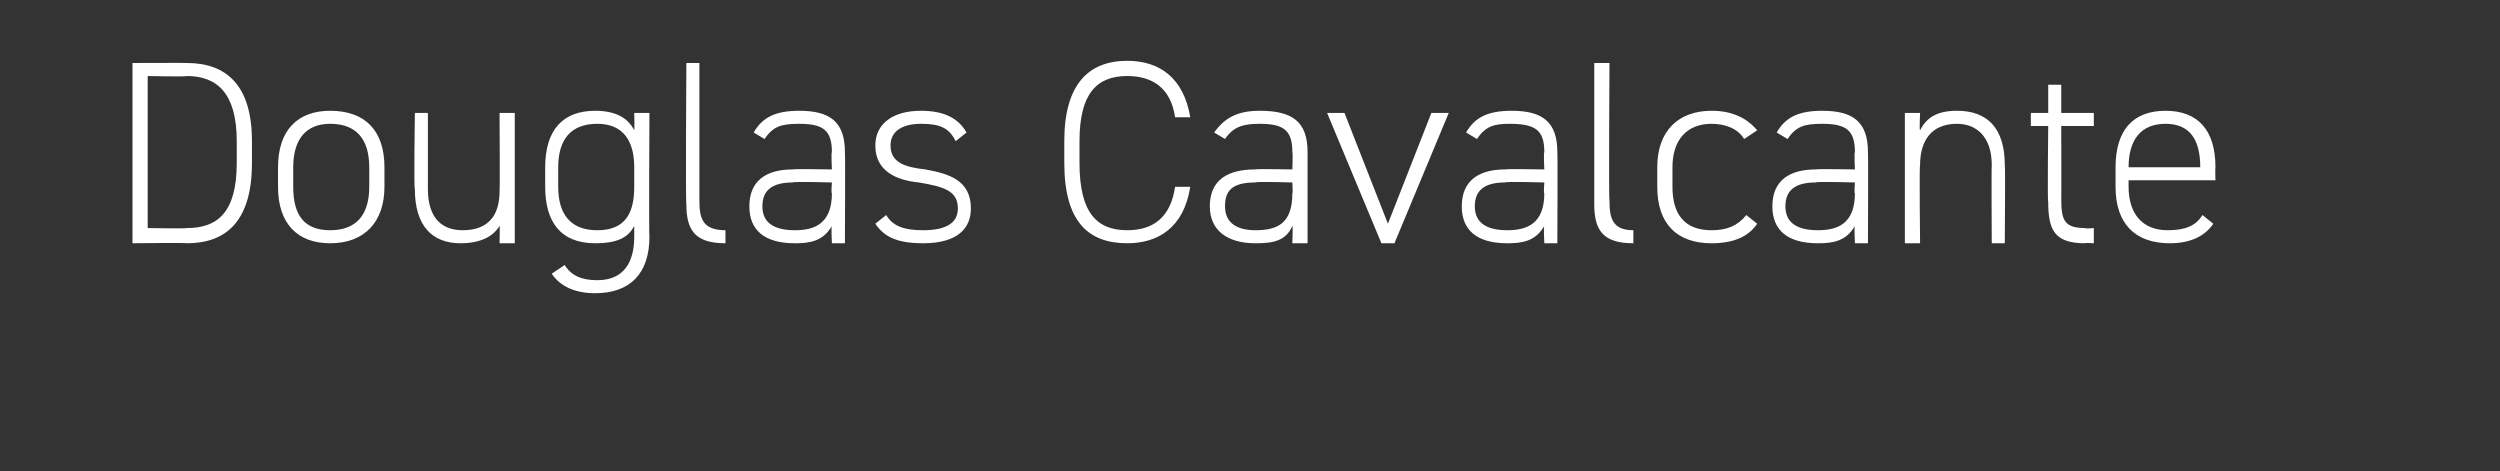 <?xml version="1.0" standalone="no"?><!DOCTYPE svg PUBLIC "-//W3C//DTD SVG 1.1//EN" "http://www.w3.org/Graphics/SVG/1.1/DTD/svg11.dtd"><svg xmlns="http://www.w3.org/2000/svg" version="1.1" width="115.1px" height="21.7px" viewBox="0 0 115.1 21.7"><rect x="0" y="0" width="115.1" height="21.7" fill="#333333" stroke="none"/><desc>Douglas Cavalcante</desc><defs/><g id="Polygon9060"><path d="m6.1 11.2V2.9s2.5-.01 2.5 0c1.8 0 3 1 3 3.6v1c0 2.7-1.2 3.7-3 3.7c0-.03-2.5 0-2.5 0zm4.8-3.7v-1c0-2.2-.9-3-2.3-3c0 .04-1.8 0-1.8 0v7s1.8.03 1.8 0c1.4 0 2.3-.7 2.3-3zm4.3 3.7c-1.5 0-2.4-.9-2.4-2.6v-.9c0-1.7.9-2.6 2.4-2.6c1.6 0 2.5.9 2.5 2.6v.9c0 1.6-.9 2.6-2.5 2.6zM17 7.7c0-1.3-.6-2-1.8-2c-1.1 0-1.7.7-1.7 2v.9c0 1.3.5 2 1.7 2c1.2 0 1.8-.7 1.8-2v-.9zm6.7 3.5h-.7s.02-.83 0-.8c-.3.5-.9.8-1.8.8c-1.3 0-2.1-.8-2.1-2.5c-.05.03 0-3.5 0-3.5h.6v3.5c0 1.4.7 1.9 1.6 1.9c1.2 0 1.7-.7 1.7-1.8c.02-.03 0-3.6 0-3.6h.7v6zm1.4-3.5c0-1.7.8-2.6 2.3-2.6c.9 0 1.5.3 1.8.9c.02-.05 0-.8 0-.8h.7s-.03 5.73 0 5.7c0 1.7-.9 2.6-2.5 2.6c-.9 0-1.6-.3-2-.9l.6-.4c.3.5.8.7 1.5.7c1.2 0 1.7-.8 1.7-2v-.5c-.3.6-.9.8-1.8.8c-1.6 0-2.3-1-2.3-2.6v-.9zm4.1.9v-.9c0-1.2-.5-2-1.7-2c-1.2 0-1.8.7-1.8 2v.9c0 1.3.6 2 1.8 2c1.3 0 1.7-.8 1.7-2zm2.4-5.7h.6v6.3c0 .8.1 1.4 1.2 1.4v.6c-1.4 0-1.8-.6-1.8-1.8c-.04-.05 0-6.5 0-6.5zm4.9 4.9c.01-.03 1.8 0 1.8 0c0 0-.04-.78 0-.8c0-1-.4-1.3-1.5-1.3c-.8 0-1.2.1-1.6.7l-.5-.3c.4-.7 1-1 2.1-1c1.4 0 2.1.5 2.1 1.9c.02.02 0 4.2 0 4.2h-.6s-.04-.77 0-.8c-.4.7-1 .8-1.7.8c-1.4 0-2.1-.6-2.1-1.7c0-1.2.8-1.7 2-1.7zm1.8.6s-1.79-.05-1.8 0c-1 0-1.4.4-1.4 1.1c0 .8.6 1.1 1.5 1.1c.9 0 1.7-.3 1.7-1.7c-.04.04 0-.5 0-.5zM44 6.5c-.3-.6-.7-.8-1.6-.8c-.8 0-1.4.3-1.4 1c0 .8.7 1 1.6 1.1c1.1.2 2.1.5 2.1 1.8c0 .9-.6 1.6-2.2 1.6c-1.2 0-1.8-.3-2.2-.9l.5-.4c.3.5.8.7 1.7.7c1 0 1.6-.3 1.6-1c0-.8-.6-1-1.8-1.2c-1-.1-2-.5-2-1.7c0-1 .8-1.6 2.1-1.6c1 0 1.7.3 2.1 1l-.5.4zm10.1-1.1C53.9 4 53 3.5 51.9 3.5c-1.4 0-2.2.8-2.2 3v1c0 2.3.8 3.1 2.2 3.1c1.2 0 2-.6 2.2-2h.7c-.3 1.9-1.5 2.6-2.9 2.6c-1.8 0-2.9-1-2.9-3.7v-1c0-2.6 1.1-3.7 2.9-3.7c1.5 0 2.6.8 2.9 2.6h-.7zm3.7 2.4c-.02-.03 1.7 0 1.7 0c0 0 .03-.78 0-.8c0-1-.4-1.3-1.5-1.3c-.7 0-1.2.1-1.6.7l-.5-.3c.5-.7 1.1-1 2.1-1c1.5 0 2.2.5 2.2 1.9v4.2h-.7s.03-.77 0-.8c-.3.7-.9.8-1.7.8c-1.3 0-2.1-.6-2.1-1.7c0-1.2.8-1.7 2.1-1.7zm1.7.6s-1.72-.05-1.7 0c-1.1 0-1.4.4-1.4 1.1c0 .8.6 1.1 1.4 1.1c1 0 1.7-.3 1.7-1.7c.03.04 0-.5 0-.5zm7.2-3.2l-2.5 6h-.6l-2.5-6h.8l2 5.1l2-5.1h.8zm2.6 2.6c.01-.03 1.8 0 1.8 0c0 0-.04-.78 0-.8c0-1-.4-1.3-1.6-1.3c-.7 0-1.1.1-1.5.7l-.5-.3c.4-.7 1-1 2.1-1c1.4 0 2.1.5 2.1 1.9c.02.02 0 4.2 0 4.2h-.6s-.04-.77 0-.8c-.4.7-1 .8-1.7.8c-1.4 0-2.1-.6-2.1-1.7c0-1.2.8-1.7 2-1.7zm1.8.6s-1.79-.05-1.8 0c-1 0-1.4.4-1.4 1.1c0 .8.6 1.1 1.5 1.1c.9 0 1.7-.3 1.7-1.7c-.04.04 0-.5 0-.5zm2.3-5.5h.7s-.04 6.28 0 6.3c0 .8.1 1.4 1.1 1.4v.6c-1.4 0-1.8-.6-1.8-1.8V2.9zm7.5 7.4c-.4.6-1.1.9-2.1.9c-1.6 0-2.5-.9-2.5-2.6v-.9c0-1.7 1-2.6 2.5-2.6c.9 0 1.6.3 2.1.9l-.6.4c-.3-.5-.9-.7-1.5-.7c-1.1 0-1.8.7-1.8 2v.9c0 1.2.5 2 1.8 2c.7 0 1.2-.2 1.6-.7l.5.4zm2.7-2.5c.01-.03 1.8 0 1.8 0c0 0-.04-.78 0-.8c0-1-.4-1.3-1.5-1.3c-.8 0-1.2.1-1.6.7l-.5-.3c.4-.7 1-1 2.1-1c1.4 0 2.1.5 2.1 1.9c.02.02 0 4.2 0 4.2h-.6s-.04-.77 0-.8c-.4.7-1 .8-1.7.8c-1.4 0-2.1-.6-2.1-1.7c0-1.2.8-1.7 2-1.7zm1.8.6s-1.79-.05-1.8 0c-1 0-1.4.4-1.4 1.1c0 .8.6 1.1 1.5 1.1c.9 0 1.7-.3 1.7-1.7c-.04.04 0-.5 0-.5zm2.3-3.2h.7s-.04.79 0 .8c.3-.6.8-.9 1.7-.9c1.4 0 2.2.8 2.2 2.5c.03.02 0 3.6 0 3.6h-.6s-.02-3.57 0-3.6c0-1.3-.7-1.9-1.6-1.9c-1.2 0-1.7.8-1.7 1.9c-.04-.03 0 3.6 0 3.6h-.7v-6zm5.8 0h.8V3.9h.6v1.3h1.5v.6h-1.5s.01 3.35 0 3.3c0 1 .1 1.4 1.1 1.4c-.01.04.4 0 .4 0v.7s-.43-.03-.4 0c-1.4 0-1.7-.6-1.7-1.9c-.04.03 0-3.5 0-3.5h-.8v-.6zM98 8.3v.3c0 1.2.6 2 1.8 2c.8 0 1.3-.2 1.6-.7l.5.4c-.4.6-1.1.9-2 .9c-1.6 0-2.5-.9-2.5-2.6v-.9c0-1.7.8-2.6 2.3-2.6c1.5 0 2.3.9 2.3 2.6c-.02.03 0 .6 0 .6h-4zm0-.6h3.3s.02.03 0 0c0-1.3-.5-2-1.6-2c-1.1 0-1.7.7-1.7 2c.01.03 0 0 0 0z" stroke="none" fill="#fff"/></g></svg>